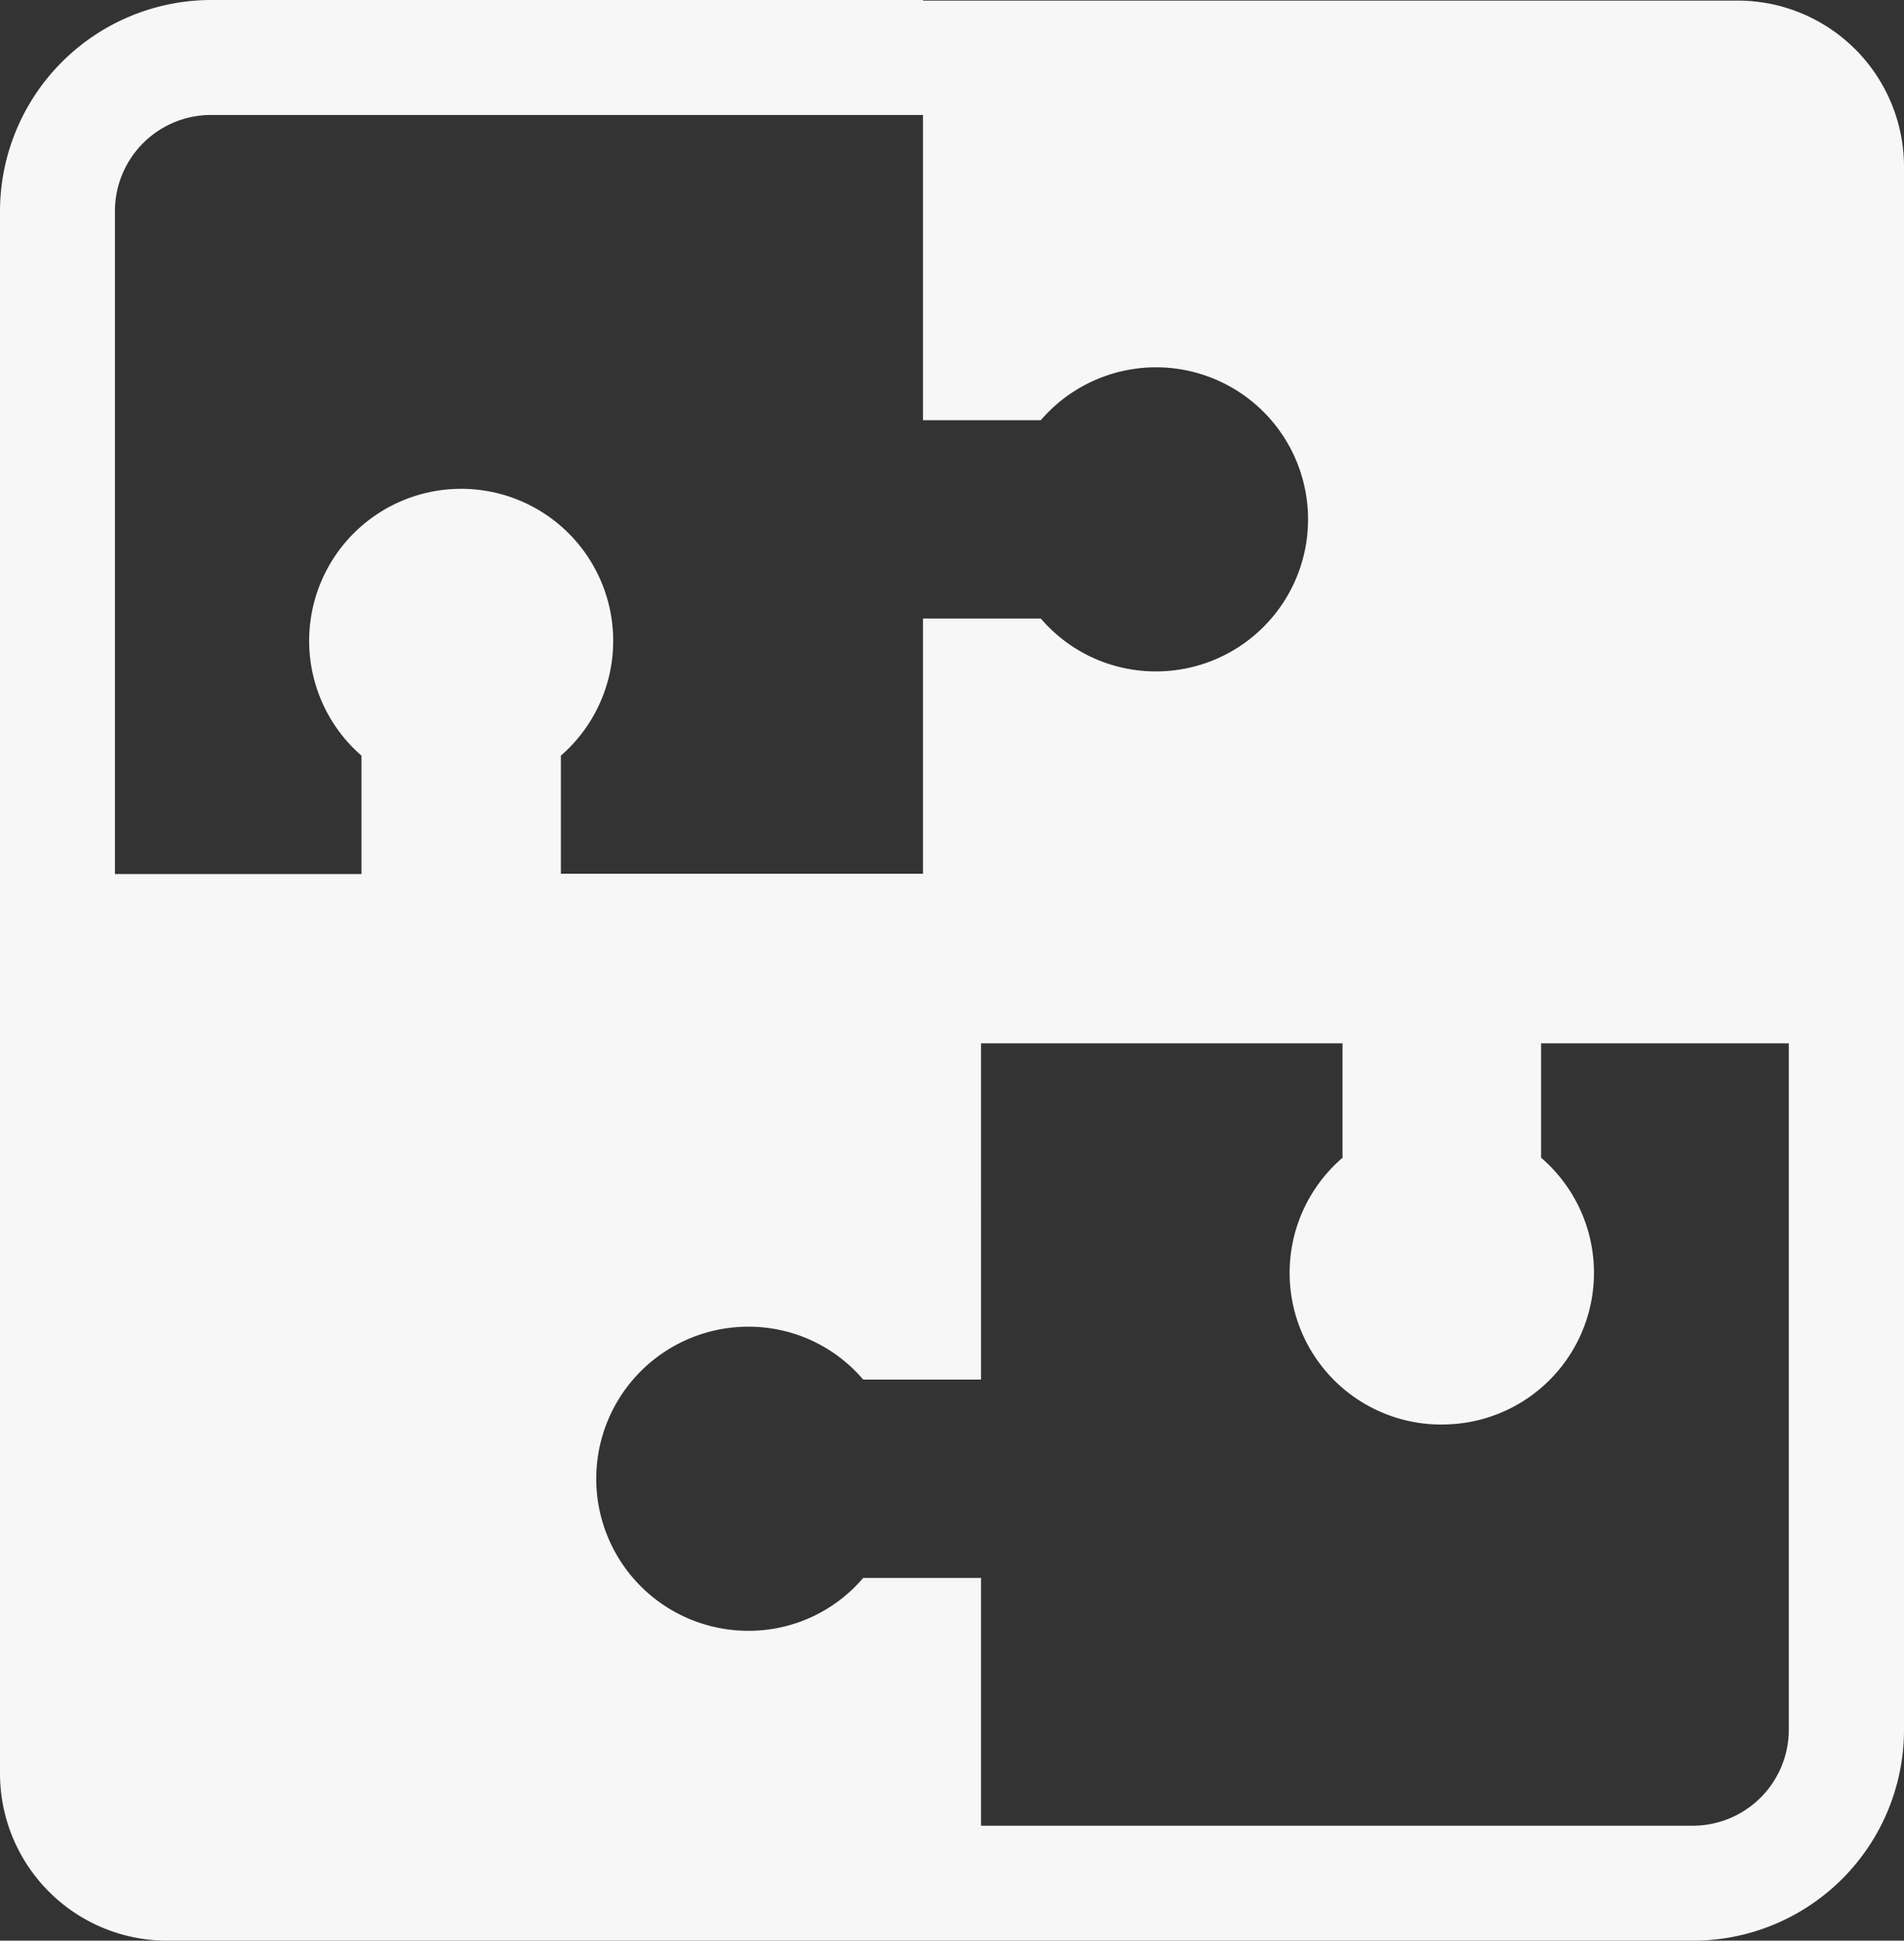 <?xml version="1.0" encoding="UTF-8"?>
<svg xmlns="http://www.w3.org/2000/svg" width="28.807" height="29.355" viewBox="0 0 28.807 29.355">
  <rect x="0" y="0" width="28.807" height="29.355" fill="#333333" stroke="none"/>
  <g id="Solution_Provider" transform="translate(-29.323 -3.67)">
    <g id="Group_90" data-name="Group 90" transform="translate(29.323 3.67)">
      <path id="Path_122" data-name="Path 122" d="M31.845,33.025H54.939a3.191,3.191,0,0,0,3.191-3.183V6.192a2.516,2.516,0,0,0-2.522-2.513H43.287V3.67H32.514a3.2,3.2,0,0,0-3.191,3.191V30.5A2.529,2.529,0,0,0,31.845,33.025Zm19.294-7.808a2.294,2.294,0,0,0,1.5-4.035V19.452h3.748V29.842a1.453,1.453,0,0,1-1.452,1.444H44.166V27.538H42.383a2.275,2.275,0,0,1-1.739.8,2.3,2.3,0,1,1,0-4.6,2.275,2.275,0,0,1,1.739.8h1.783V19.452h5.469v1.731a2.294,2.294,0,0,0,1.5,4.035ZM31.062,6.861a1.455,1.455,0,0,1,1.452-1.452H43.287v4.617H45.07a2.3,2.3,0,1,1,1.739,3.8,2.289,2.289,0,0,1-1.739-.8H43.287v3.861H37.809V15.1a2.3,2.3,0,1,0-3.017,0v1.791h-3.73V6.861Z" transform="translate(-29.323 -3.67)" fill="#f7f7f7"></path>
    </g>
  </g>
</svg>
